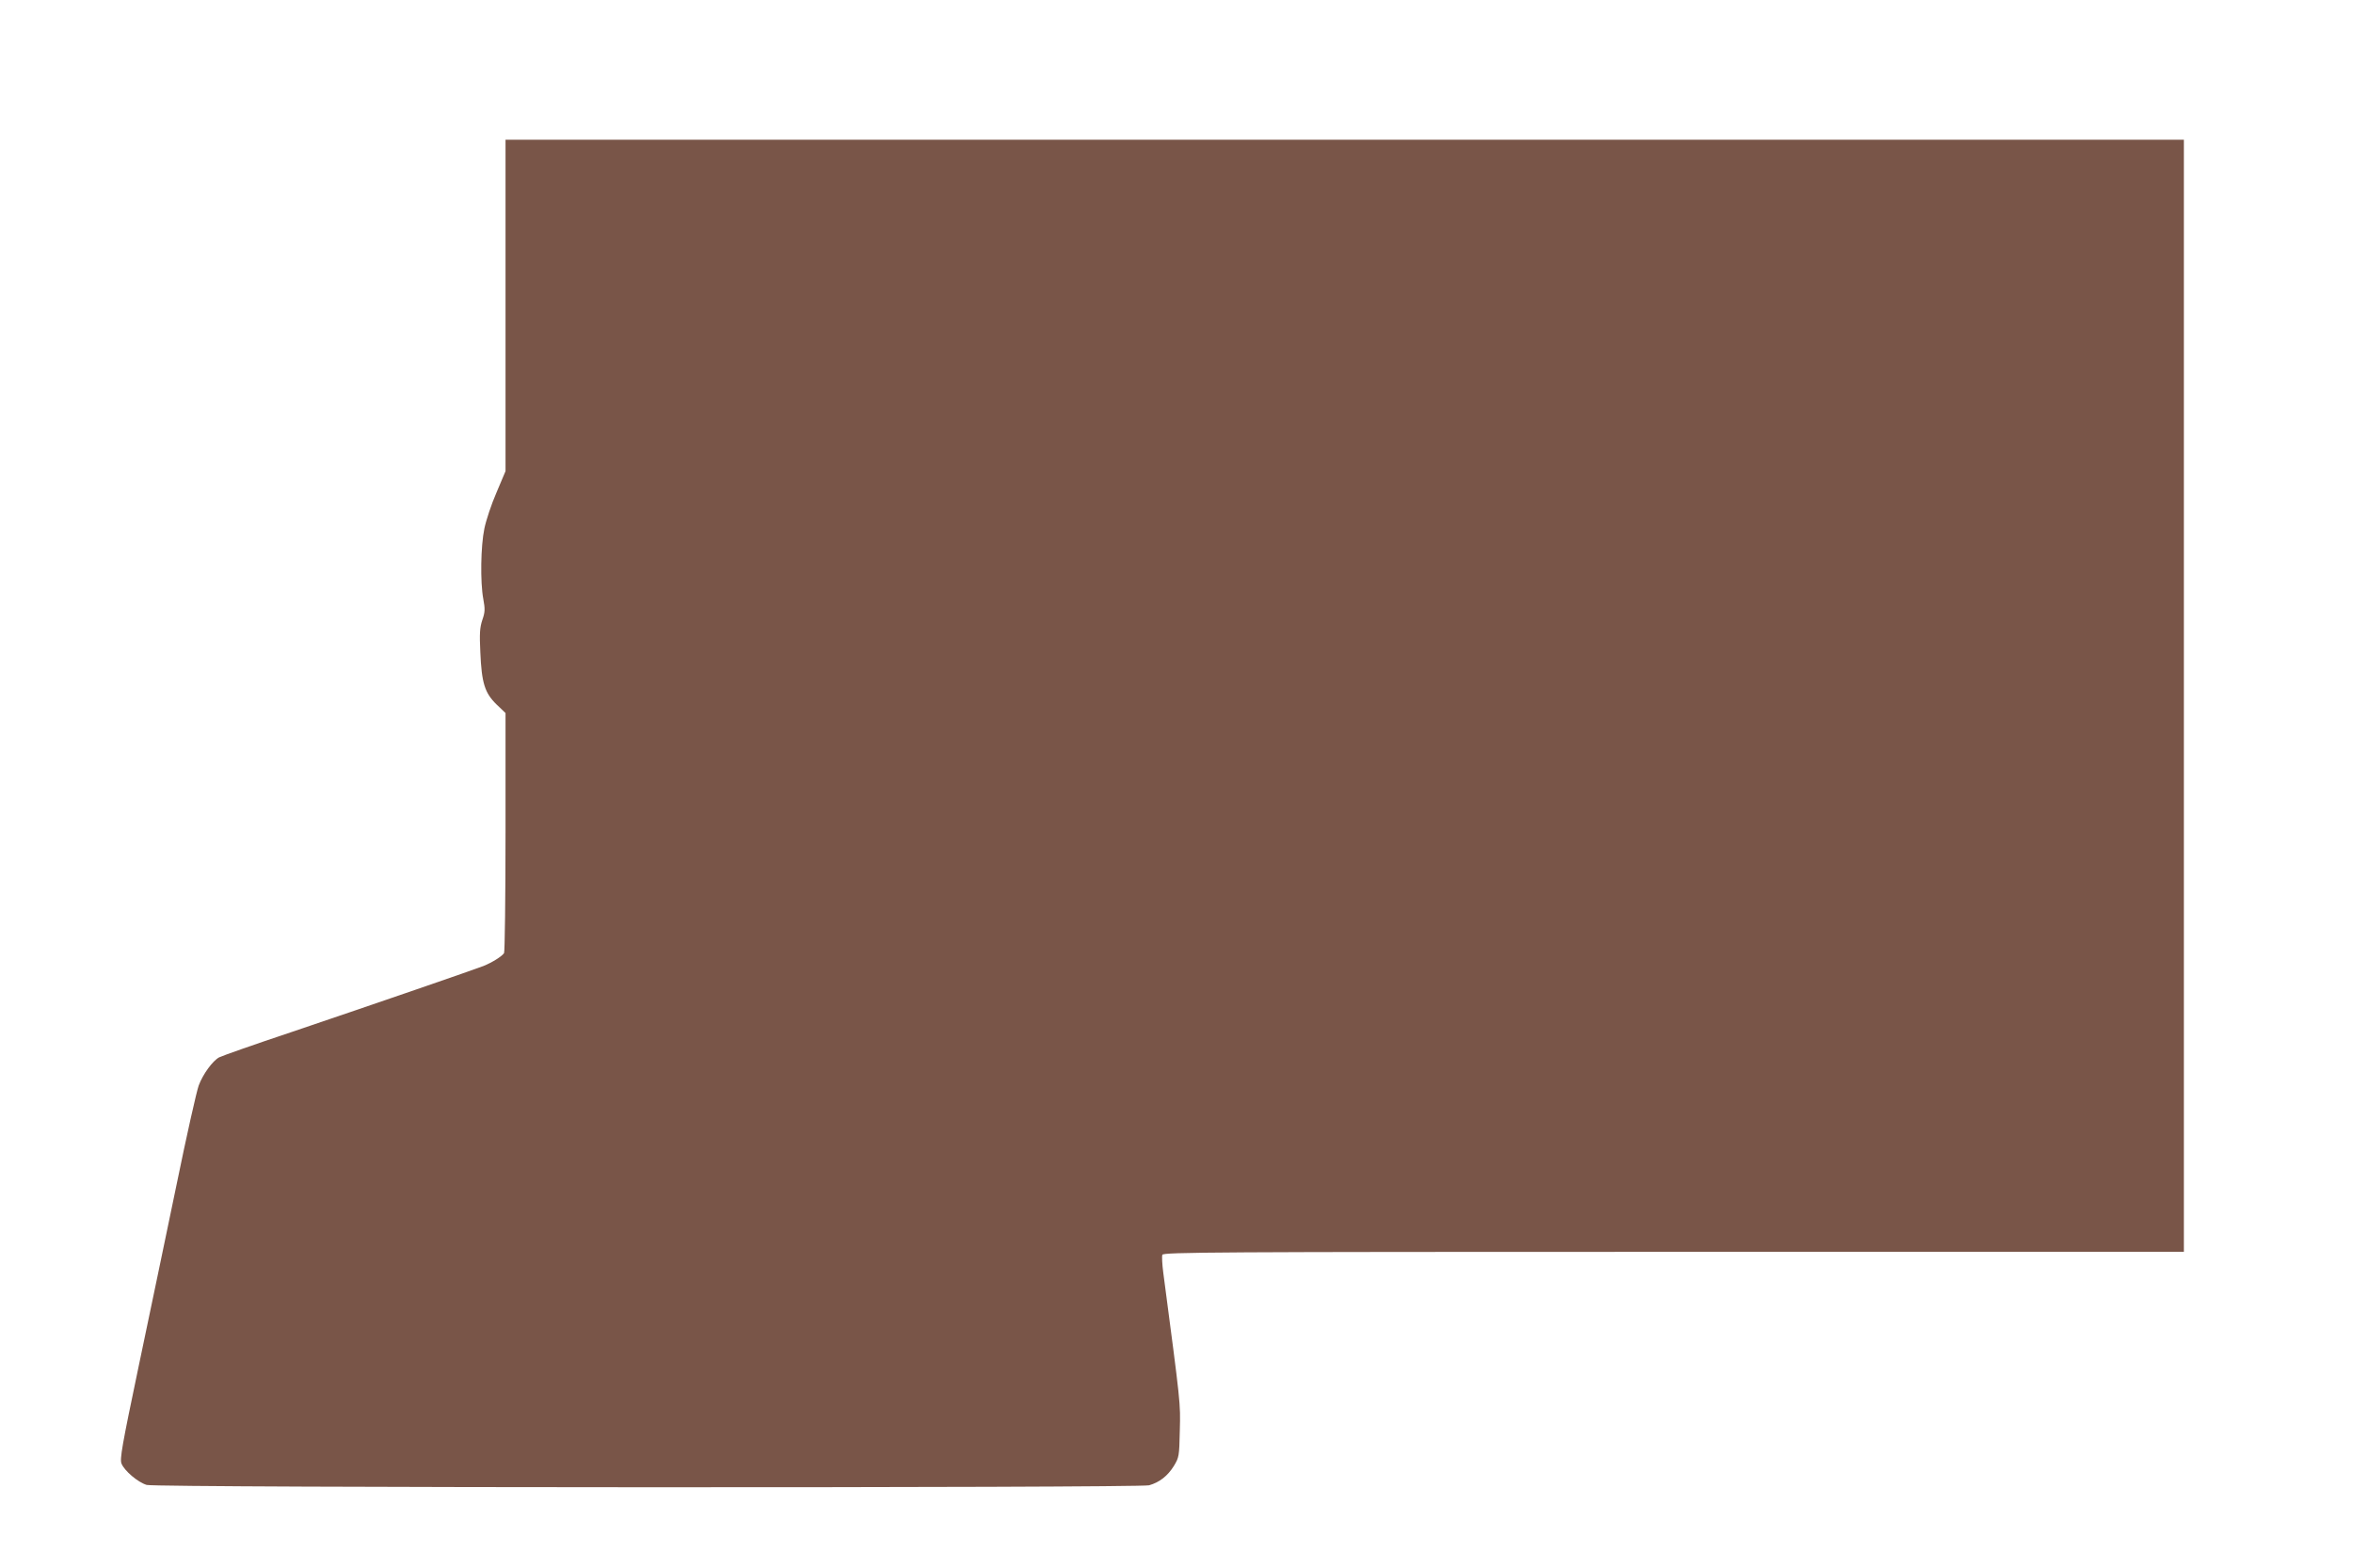 <?xml version="1.0" standalone="no"?>
<!DOCTYPE svg PUBLIC "-//W3C//DTD SVG 20010904//EN"
 "http://www.w3.org/TR/2001/REC-SVG-20010904/DTD/svg10.dtd">
<svg version="1.0" xmlns="http://www.w3.org/2000/svg"
 width="1280pt" height="853pt" viewBox="0 0 1280 853"
 preserveAspectRatio="xMidYMid meet">
<g transform="translate(0,853) scale(0.1,-0.1)"
fill="#795548" stroke="none">
<path d="M2750 6868 l0 -901 -49 -116 c-28 -64 -57 -152 -66 -196 -20 -95 -23
-292 -6 -383 10 -55 10 -71 -5 -114 -14 -42 -16 -75 -11 -177 7 -166 24 -221
88 -283 l49 -47 0 -648 c0 -356 -4 -653 -8 -658 -12 -18 -65 -51 -112 -70 -57
-22 -573 -200 -1049 -361 -201 -67 -376 -129 -389 -136 -35 -19 -88 -91 -111
-153 -11 -29 -66 -273 -121 -542 -56 -268 -148 -713 -206 -987 -91 -434 -103
-503 -93 -528 16 -40 90 -102 137 -116 52 -16 5398 -17 5453 -2 56 16 100 50
134 104 29 48 30 53 33 195 4 150 5 137 -90 858 -6 45 -8 89 -5 97 6 14 283
16 2782 16 l2775 0 0 3025 0 3025 -4565 0 -4565 0 0 -902z"/>
</g>
</svg>
